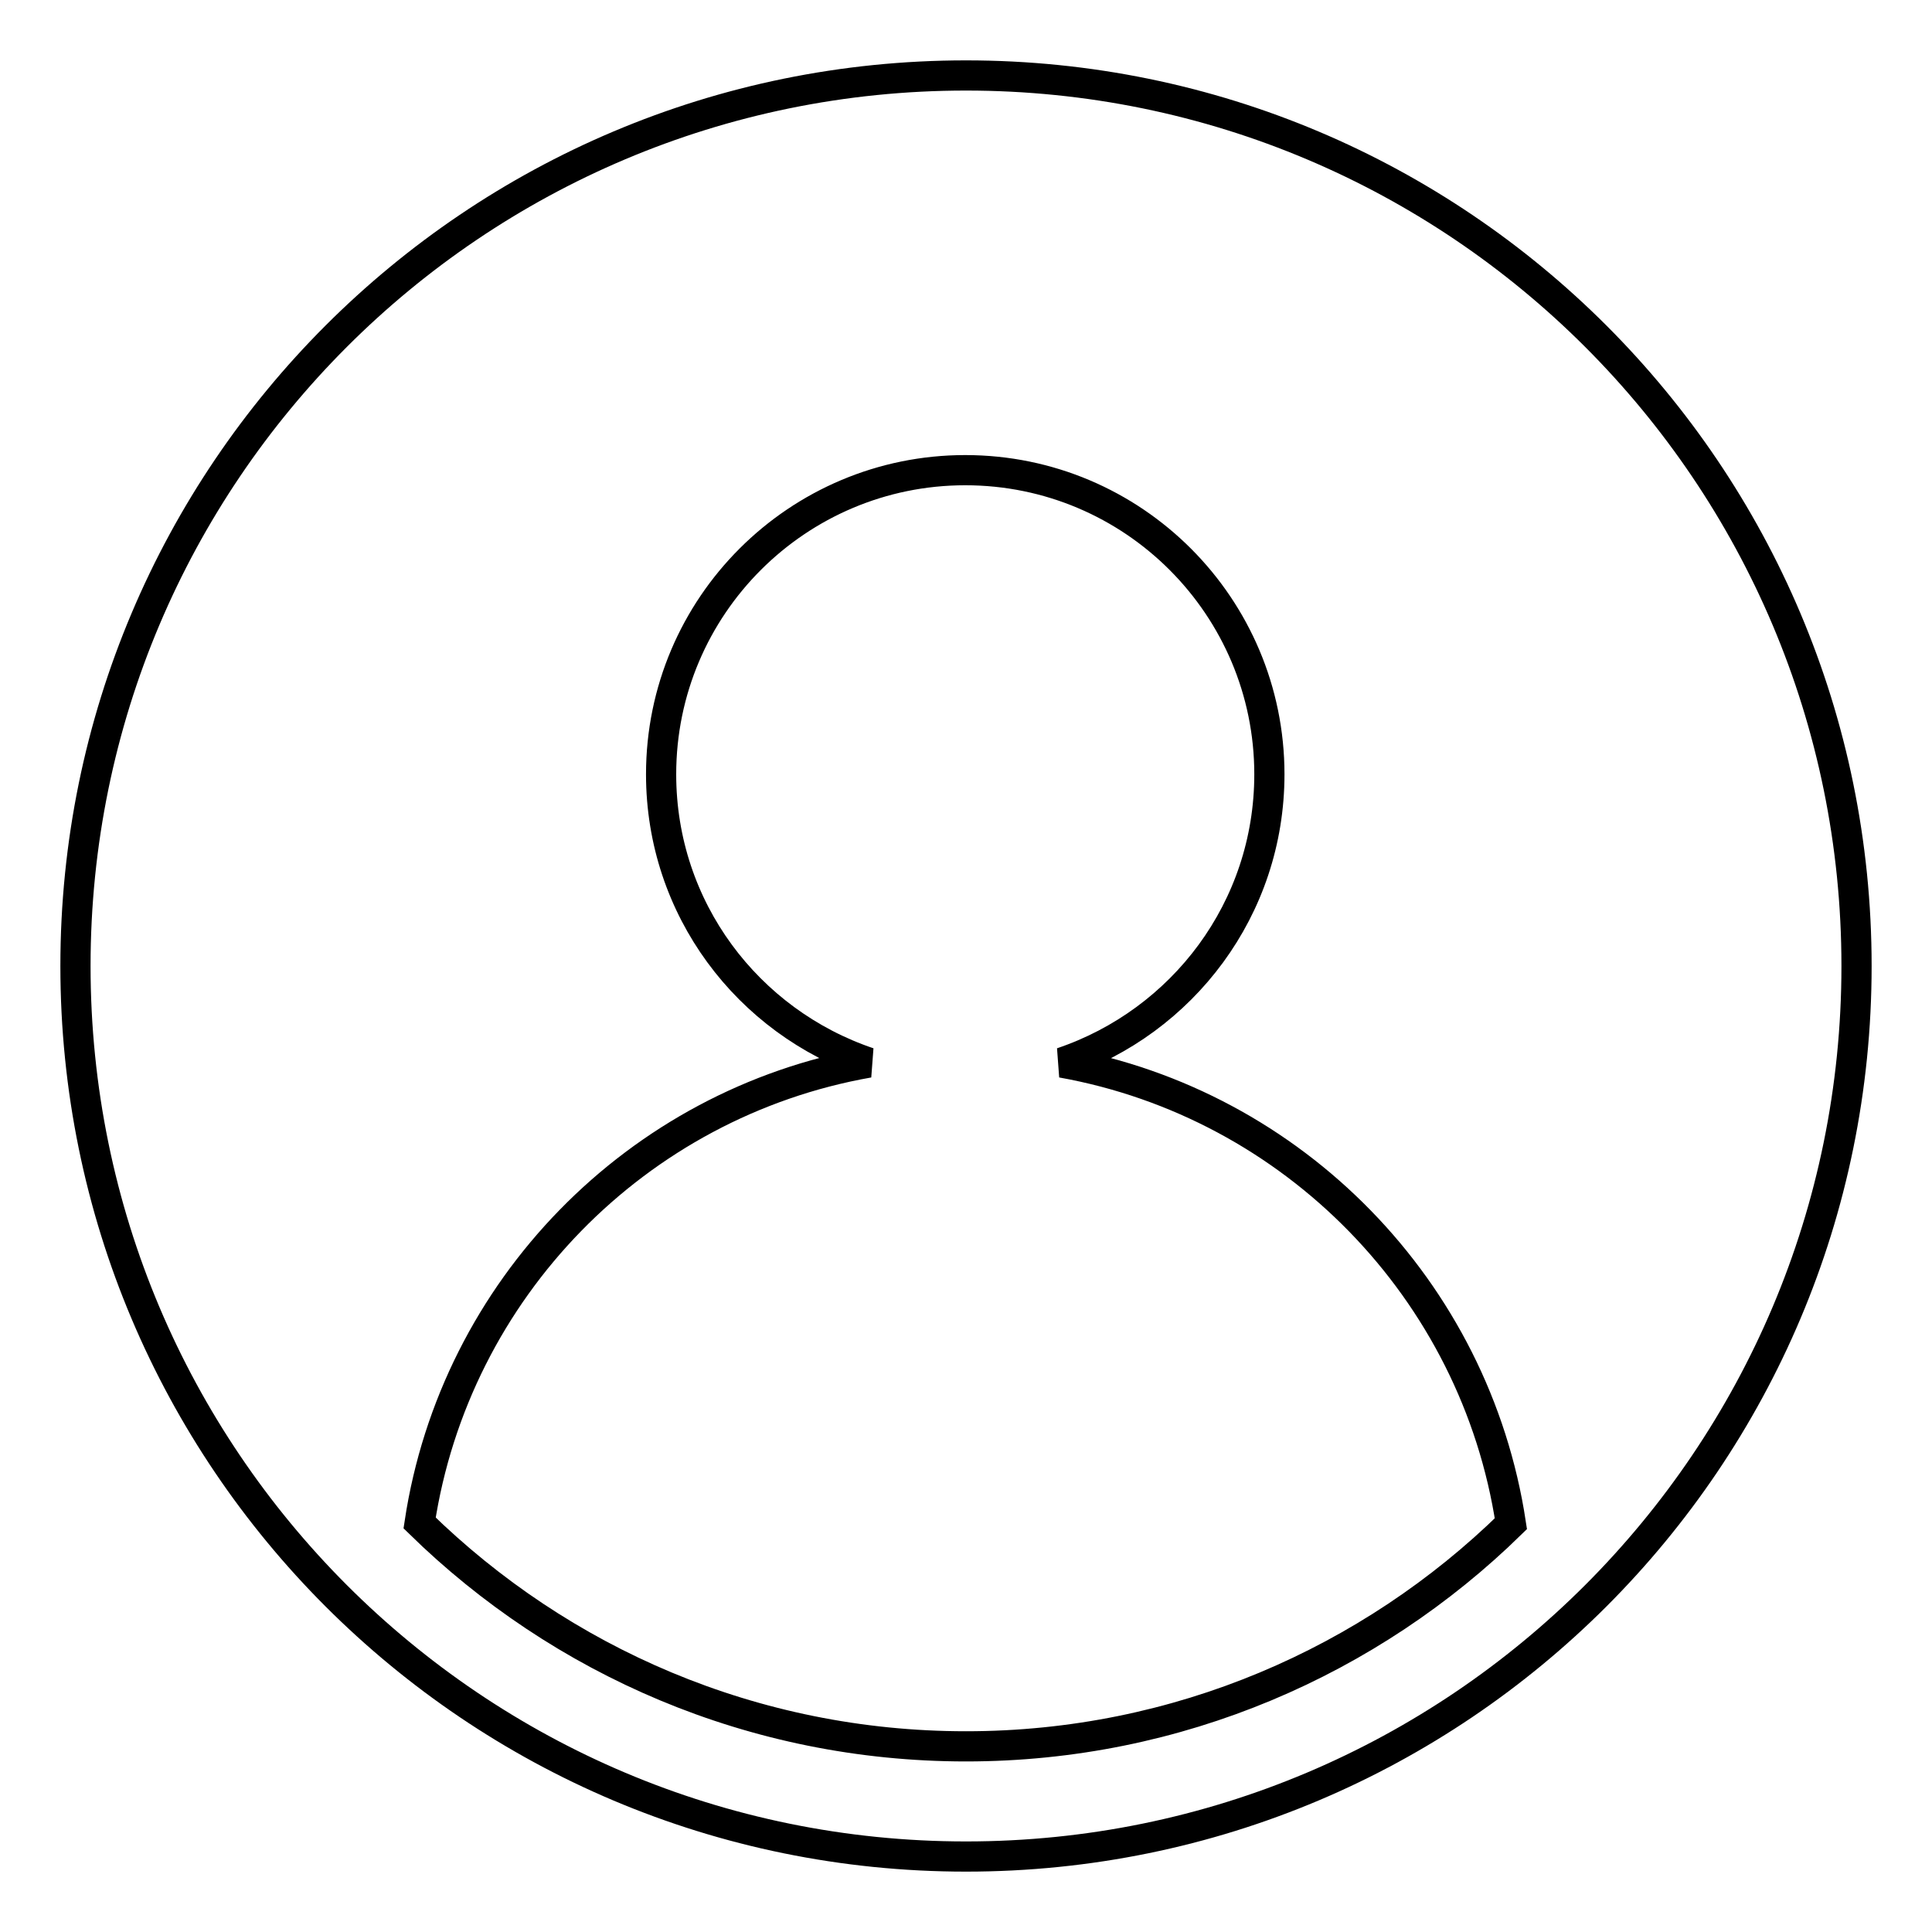<?xml version="1.0" encoding="utf-8"?>
<!-- Svg Vector Icons : http://www.onlinewebfonts.com/icon -->
<!DOCTYPE svg PUBLIC "-//W3C//DTD SVG 1.1//EN" "http://www.w3.org/Graphics/SVG/1.1/DTD/svg11.dtd">
<svg version="1.1" xmlns="http://www.w3.org/2000/svg" xmlns:xlink="http://www.w3.org/1999/xlink" x="0px" y="0px" viewBox="0 0 256 256" enable-background="new 0 0 256 256" xml:space="preserve">
<g> <path stroke-width="4" fill-opacity="0" stroke="#000000"  d="M128,10C62.8,10,10,62.8,10,128c0,65.2,52.8,118,118,118c65.2,0,118-52.8,118-118C246,62.8,193.2,10,128,10 z M128,231.4c-28.2,0-53.7-11.3-72.4-29.6c4.7-31,28.8-55.6,59.5-61c-16-5.4-27.5-20.4-27.5-38.2c0-22.3,18.1-40.3,40.3-40.3 c22.3,0,40.3,18.1,40.3,40.3c0,17.8-11.5,32.8-27.5,38.2c30.7,5.5,54.8,30.1,59.5,61.1C181.6,220.1,156.1,231.4,128,231.4 L128,231.4z"/></g>
</svg>
